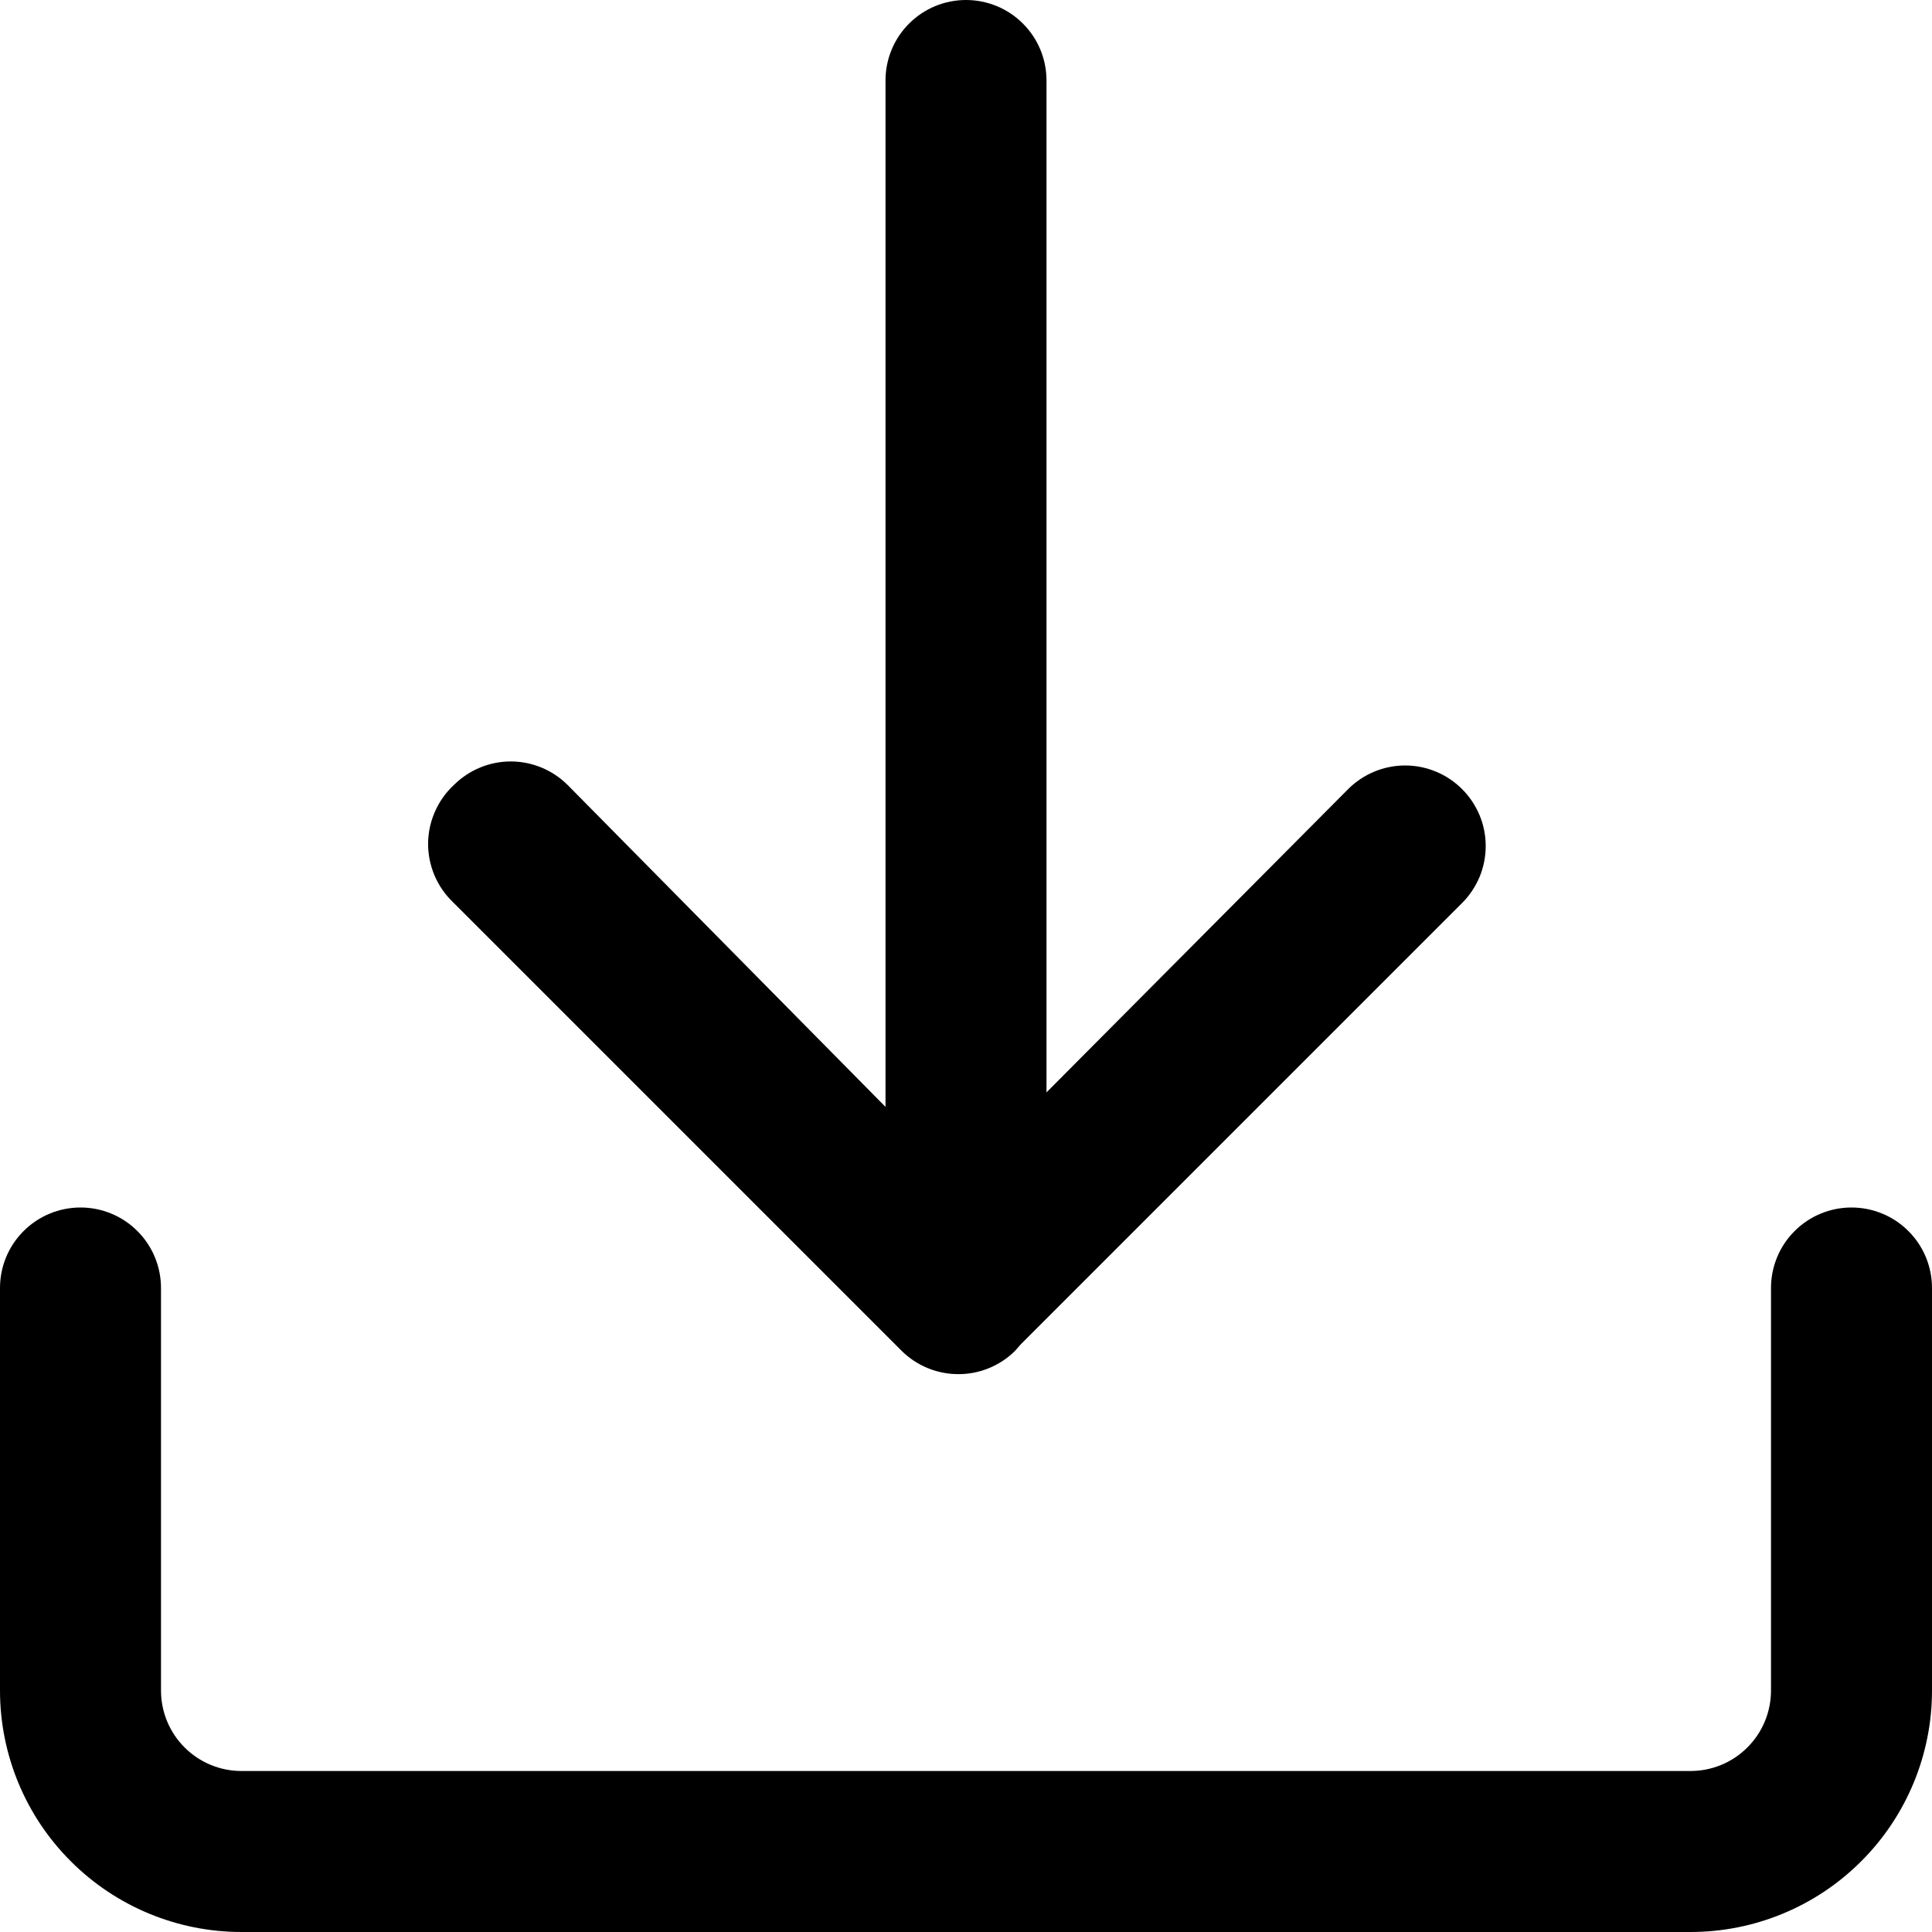 <svg width="24" height="24" viewBox="0 0 24 24" fill="none" xmlns="http://www.w3.org/2000/svg">
<path fill-rule="evenodd" clip-rule="evenodd" d="M11.2 16.78L5.63 11.21C5.531 11.116 5.452 11.002 5.398 10.876C5.345 10.75 5.317 10.615 5.318 10.478C5.319 10.341 5.348 10.206 5.404 10.081C5.459 9.955 5.539 9.843 5.64 9.75C5.827 9.564 6.081 9.459 6.345 9.459C6.609 9.459 6.863 9.564 7.05 9.75L11 13.75V1C11 0.735 11.105 0.48 11.293 0.293C11.48 0.105 11.735 0 12 0C12.265 0 12.52 0.105 12.707 0.293C12.895 0.48 13 0.735 13 1V13.57L16.75 9.8C16.937 9.614 17.191 9.509 17.455 9.509C17.719 9.509 17.973 9.614 18.16 9.8C18.254 9.893 18.328 10.004 18.379 10.125C18.43 10.247 18.456 10.378 18.456 10.51C18.456 10.642 18.43 10.773 18.379 10.895C18.328 11.016 18.254 11.127 18.16 11.22L12.68 16.7L12.61 16.78C12.517 16.873 12.406 16.946 12.284 16.996C12.162 17.046 12.032 17.071 11.9 17.07C11.638 17.069 11.386 16.965 11.2 16.78ZM0.879 23.121C0.316 22.559 0 21.796 0 21V16C0 15.735 0.105 15.48 0.293 15.293C0.48 15.105 0.735 15 1 15C1.265 15 1.52 15.105 1.707 15.293C1.895 15.48 2 15.735 2 16V21C2 21.265 2.105 21.52 2.293 21.707C2.48 21.895 2.735 22 3 22H21C21.265 22 21.52 21.895 21.707 21.707C21.895 21.52 22 21.265 22 21V16C22 15.735 22.105 15.48 22.293 15.293C22.48 15.105 22.735 15 23 15C23.265 15 23.52 15.105 23.707 15.293C23.895 15.48 24 15.735 24 16V21C24 21.796 23.684 22.559 23.121 23.121C22.559 23.684 21.796 24 21 24H3C2.204 24 1.441 23.684 0.879 23.121Z" fill="black"/>
</svg>
